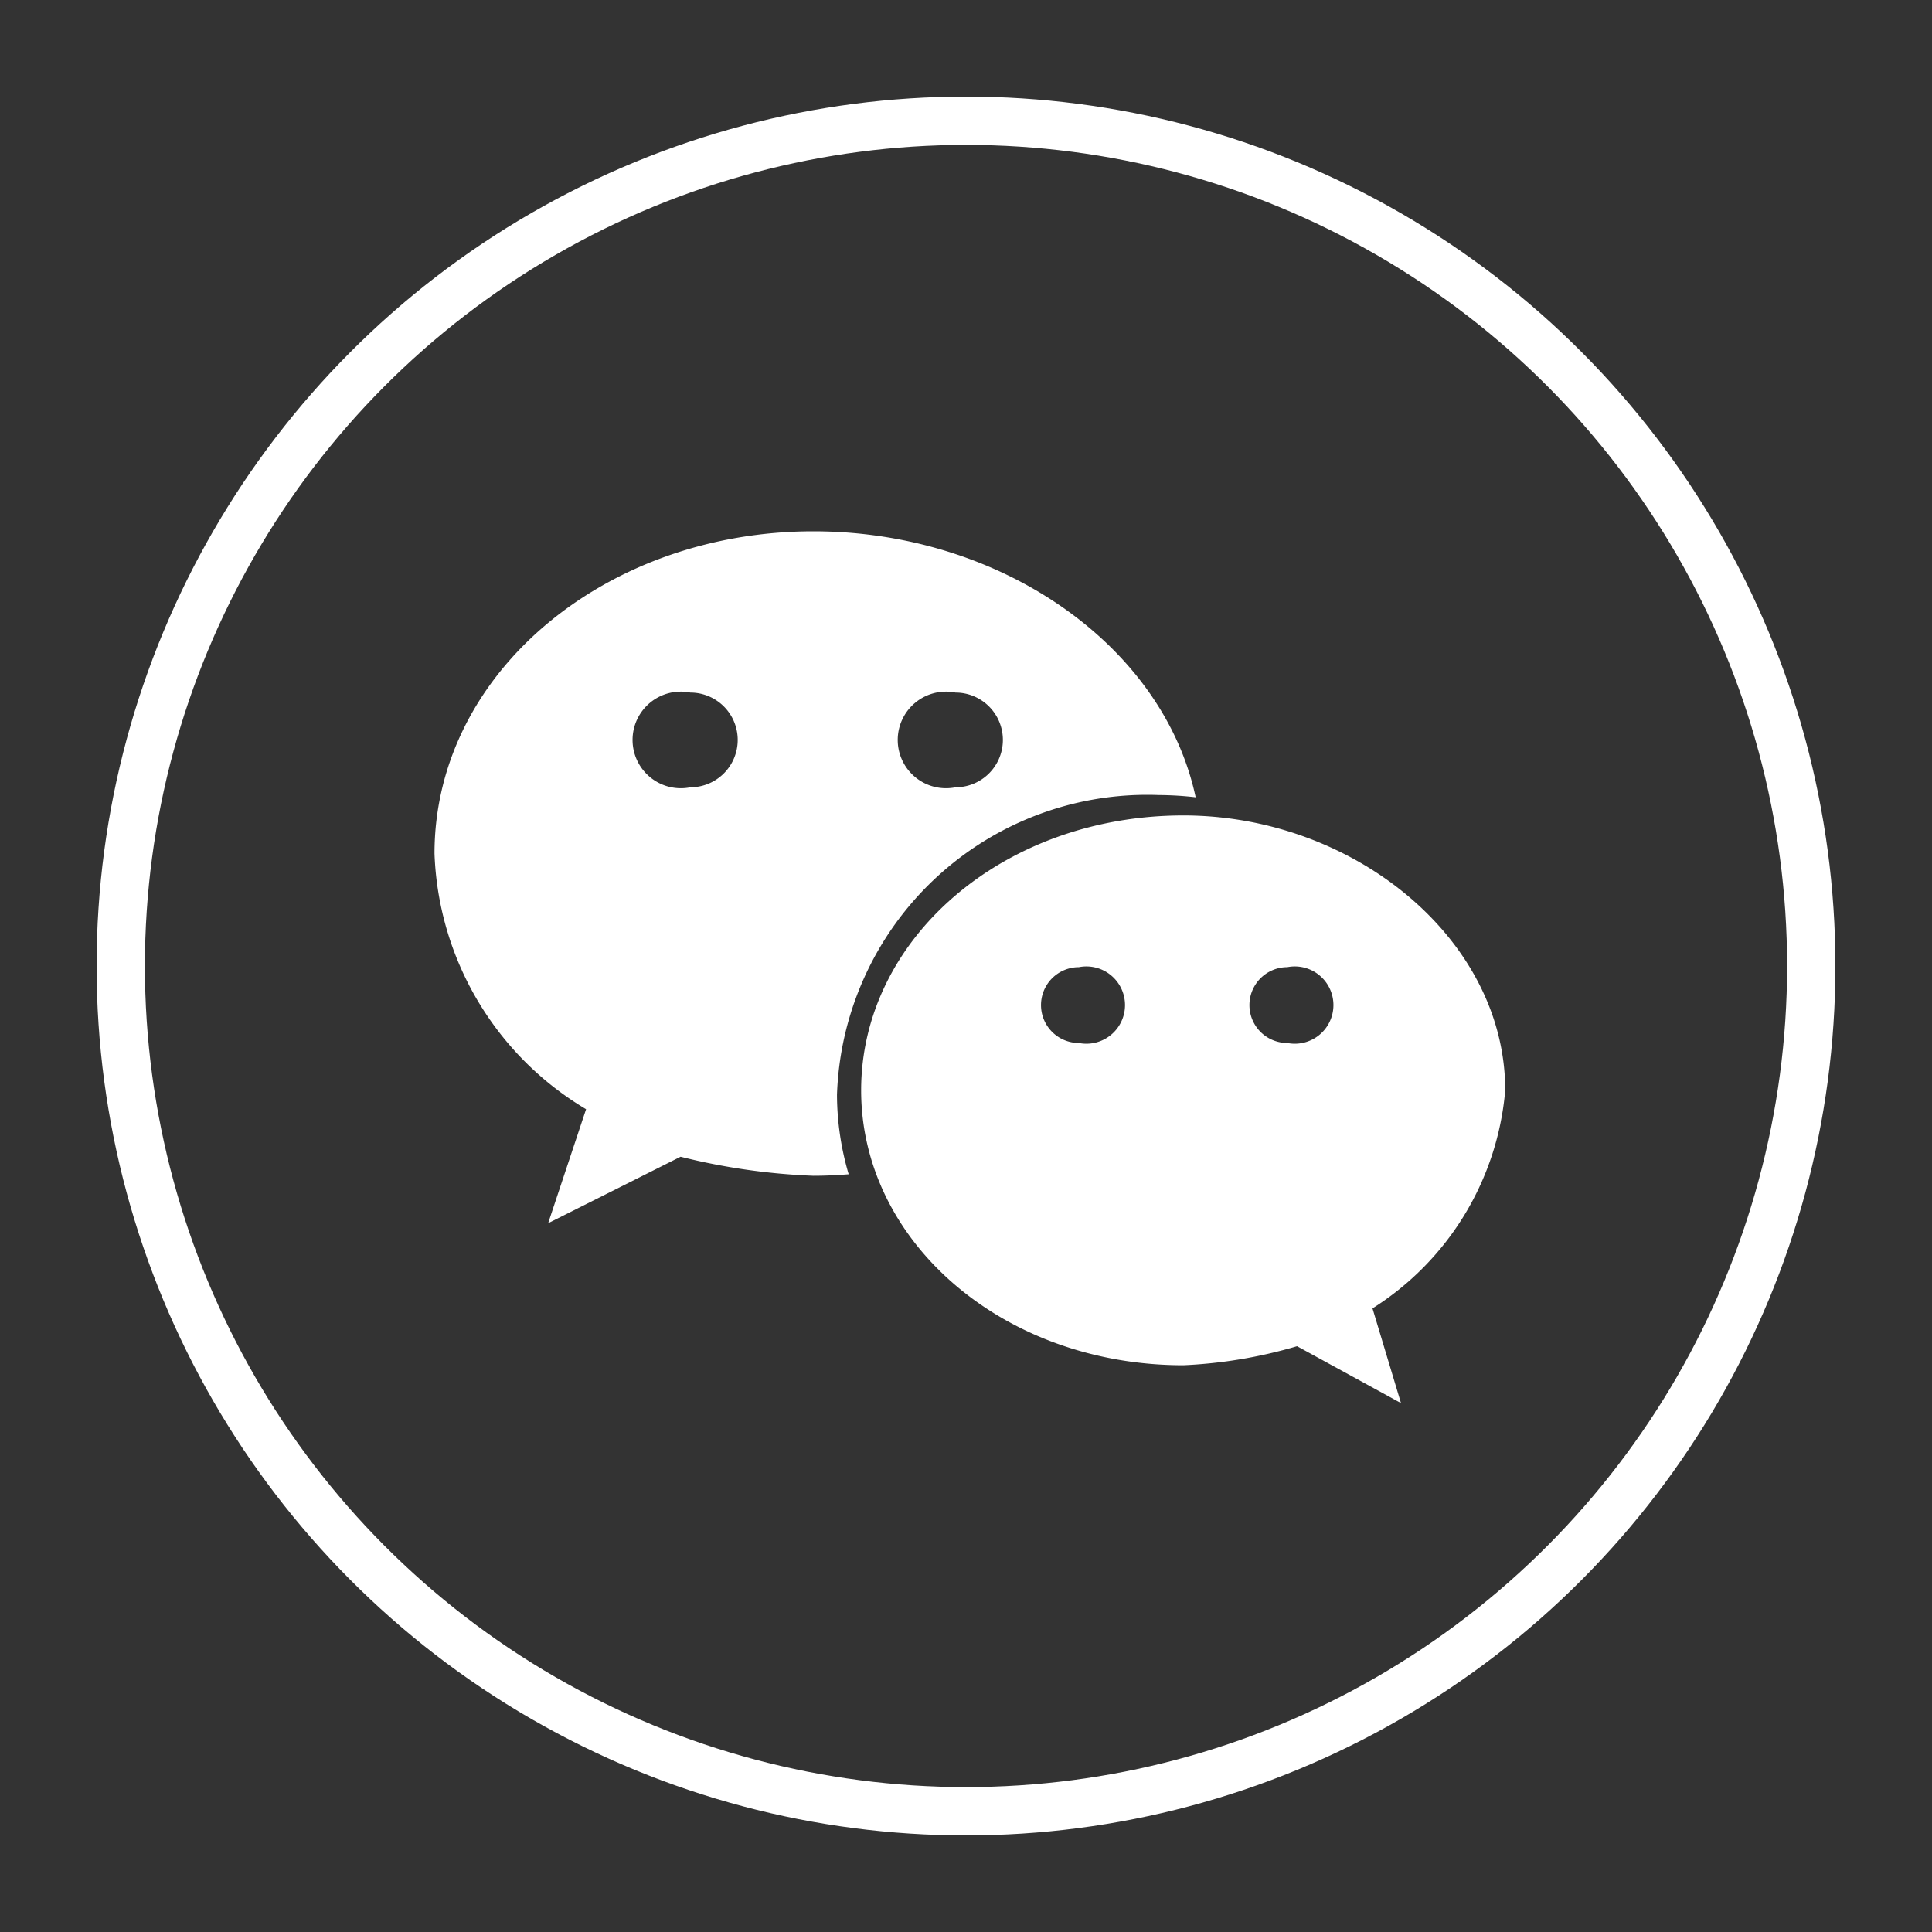 <svg xmlns="http://www.w3.org/2000/svg" xmlns:xlink="http://www.w3.org/1999/xlink" width="40" height="40" viewBox="0 0 40 40"><rect x="0" y="0" width="40" height="40" fill="#333333" stroke="none"/><defs><style>.a,.c,.f{fill:none;}.a{stroke:#707070;}.b{clip-path:url(#a);}.c{stroke:#fff;}.d{fill:#fff;}.e{stroke:none;}</style><clipPath id="a"><rect class="a" width="40" height="40" transform="translate(260 4542)"/></clipPath></defs><g class="b" transform="translate(-260 -4542)"><g class="c" transform="translate(262 4544)"><circle class="e" cx="18" cy="18" r="18"/><circle class="f" cx="18" cy="18" r="17.5"/></g><g transform="translate(238.941 4433.548)"><path class="d" d="M37.9,119.452c-4.312,0-7.845,2.939-7.845,6.672a6.427,6.427,0,0,0,3.138,5.293l-.785,2.36,2.742-1.376a13.375,13.375,0,0,0,2.748.394c.246,0,.49-.012.732-.031a5.858,5.858,0,0,1-.242-1.644,6.425,6.425,0,0,1,6.67-6.207,6.853,6.853,0,0,1,.756.046C45.139,121.8,41.761,119.452,37.9,119.452Zm-2.548,5.3a1,1,0,1,1,0-1.961.98.98,0,0,1,0,1.961Zm5.49,0a1,1,0,1,1,0-1.961.98.98,0,1,1,0,1.961Z" transform="translate(0)"/><path class="d" d="M427.354,381.056c0-3.134-3.138-5.691-6.663-5.691-3.732,0-6.672,2.556-6.672,5.691s2.94,5.692,6.672,5.692a9.838,9.838,0,0,0,2.353-.394l2.152,1.178-.59-1.961A5.942,5.942,0,0,0,427.354,381.056Zm-8.826-.98a.785.785,0,1,1,0-1.57.8.8,0,1,1,0,1.57Zm4.315,0a.785.785,0,0,1,0-1.57.8.8,0,1,1,0,1.57Z" transform="translate(-375.131 -250.03)"/></g></g></svg>